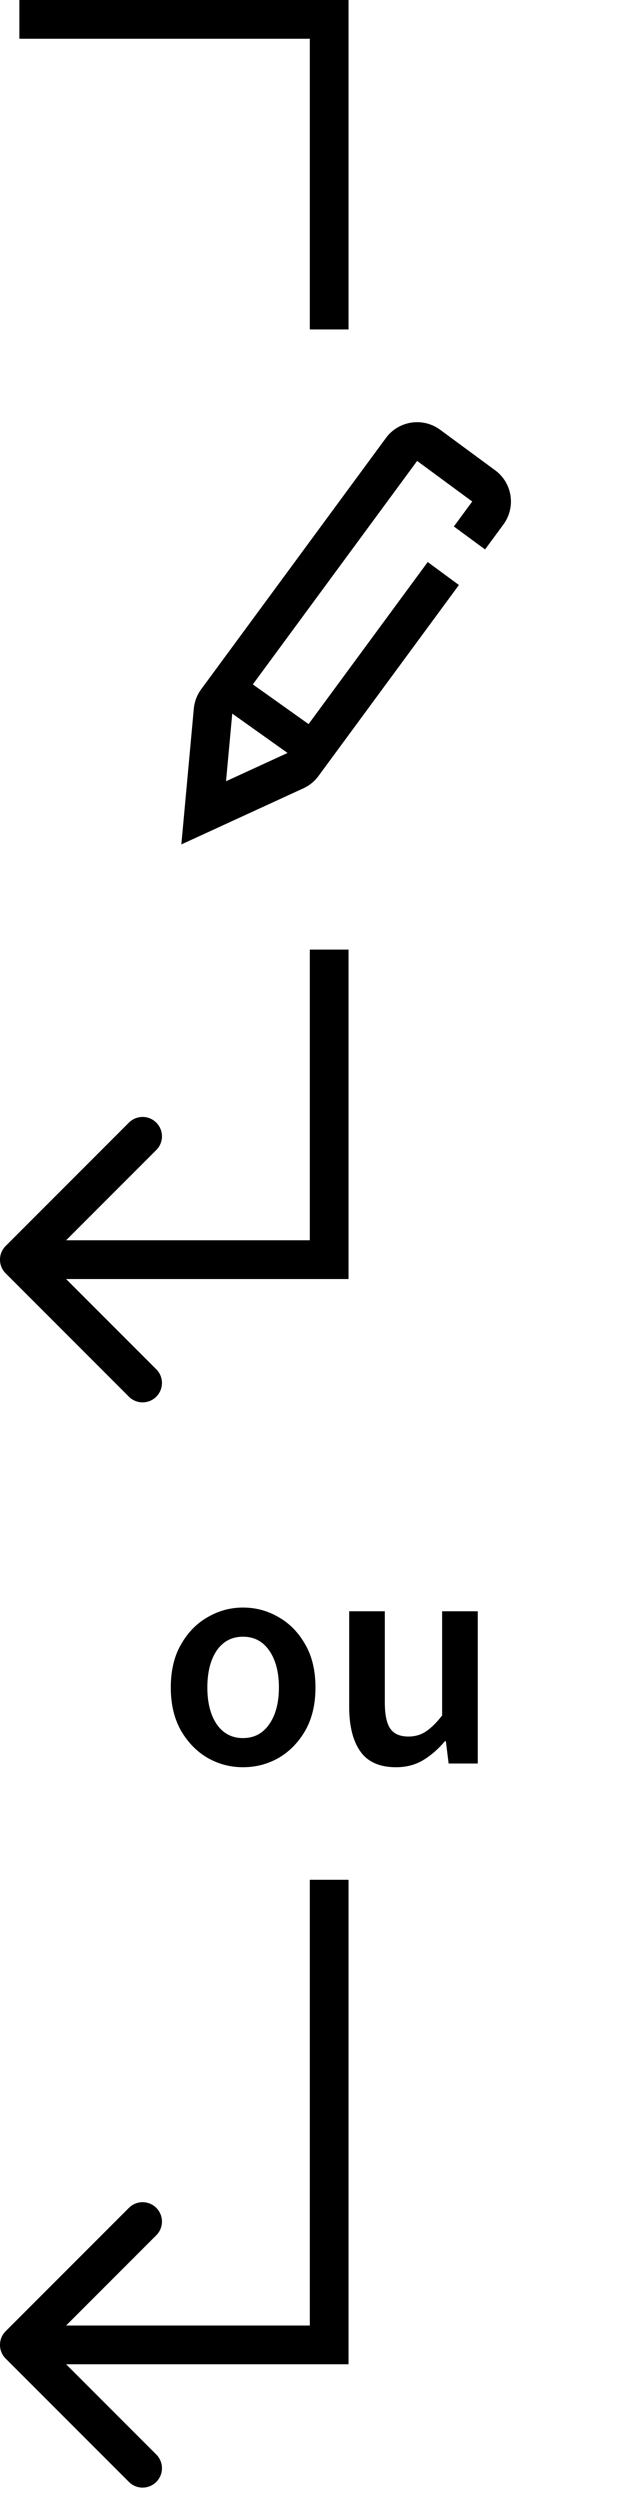 <svg width="33" height="129" viewBox="0 0 33 129" fill="none" xmlns="http://www.w3.org/2000/svg">
	<path d="M17 17V1L1 1" stroke="#000" stroke-width="2" />
	<path fill-rule="evenodd" clip-rule="evenodd"
		d="M15.45 39.281L11.652 36.58L12.72 35.077L16.519 37.778L15.45 39.281Z" fill="#000" />
	<path fill-rule="evenodd" clip-rule="evenodd"
		d="M19.931 22.6C20.585 21.71 21.837 21.52 22.727 22.174L25.572 24.268C26.462 24.922 26.652 26.174 25.998 27.064L25.05 28.352L23.439 27.167L24.387 25.879L21.542 23.785L12.001 36.751L11.673 40.313L14.834 38.861L22.089 29.002L23.7 30.187L16.445 40.046C16.244 40.319 15.977 40.537 15.669 40.678L9.365 43.574L10.009 36.568C10.042 36.206 10.174 35.859 10.39 35.566L19.931 22.6Z"
		fill="#000" />
	<path
		d="M17 65H18V66H17V65ZM0.293 65.707C-0.098 65.317 -0.098 64.683 0.293 64.293L6.657 57.929C7.047 57.538 7.681 57.538 8.071 57.929C8.462 58.319 8.462 58.953 8.071 59.343L2.414 65L8.071 70.657C8.462 71.047 8.462 71.68 8.071 72.071C7.681 72.462 7.047 72.462 6.657 72.071L0.293 65.707ZM17 65H16V49H17H18V65H17ZM17 65V66H1V65V64H17V65Z"
		fill="#000" />
	<path
		d="M12.548 91.192C11.897 91.192 11.289 91.032 10.724 90.712C10.159 90.381 9.7 89.912 9.348 89.304C8.996 88.685 8.82 87.944 8.82 87.08C8.82 86.205 8.996 85.464 9.348 84.856C9.7 84.237 10.159 83.768 10.724 83.448C11.289 83.117 11.897 82.952 12.548 82.952C13.209 82.952 13.823 83.117 14.388 83.448C14.953 83.768 15.412 84.237 15.764 84.856C16.116 85.464 16.292 86.205 16.292 87.08C16.292 87.944 16.116 88.685 15.764 89.304C15.412 89.912 14.953 90.381 14.388 90.712C13.823 91.032 13.209 91.192 12.548 91.192ZM12.548 89.688C13.124 89.688 13.577 89.448 13.908 88.968C14.239 88.488 14.404 87.859 14.404 87.08C14.404 86.291 14.239 85.656 13.908 85.176C13.577 84.696 13.124 84.456 12.548 84.456C11.972 84.456 11.519 84.696 11.188 85.176C10.868 85.656 10.708 86.291 10.708 87.08C10.708 87.859 10.868 88.488 11.188 88.968C11.519 89.448 11.972 89.688 12.548 89.688ZM20.449 91.192C19.607 91.192 18.993 90.92 18.609 90.376C18.225 89.832 18.033 89.064 18.033 88.072V83.144H19.873V87.832C19.873 88.483 19.969 88.941 20.161 89.208C20.353 89.475 20.663 89.608 21.089 89.608C21.431 89.608 21.729 89.523 21.985 89.352C22.252 89.181 22.535 88.904 22.833 88.52V83.144H24.673V91H23.169L23.025 89.848H22.977C22.636 90.253 22.263 90.579 21.857 90.824C21.452 91.069 20.983 91.192 20.449 91.192Z"
		fill="#000" />
	<path
		d="M17 121H18V122H17V121ZM0.293 121.707C-0.098 121.317 -0.098 120.683 0.293 120.293L6.657 113.929C7.047 113.538 7.681 113.538 8.071 113.929C8.462 114.319 8.462 114.953 8.071 115.343L2.414 121L8.071 126.657C8.462 127.047 8.462 127.681 8.071 128.071C7.681 128.462 7.047 128.462 6.657 128.071L0.293 121.707ZM17 121H16V97H17H18V121H17ZM17 121V122H1V121V120H17V121Z"
		fill="#000" />
</svg>